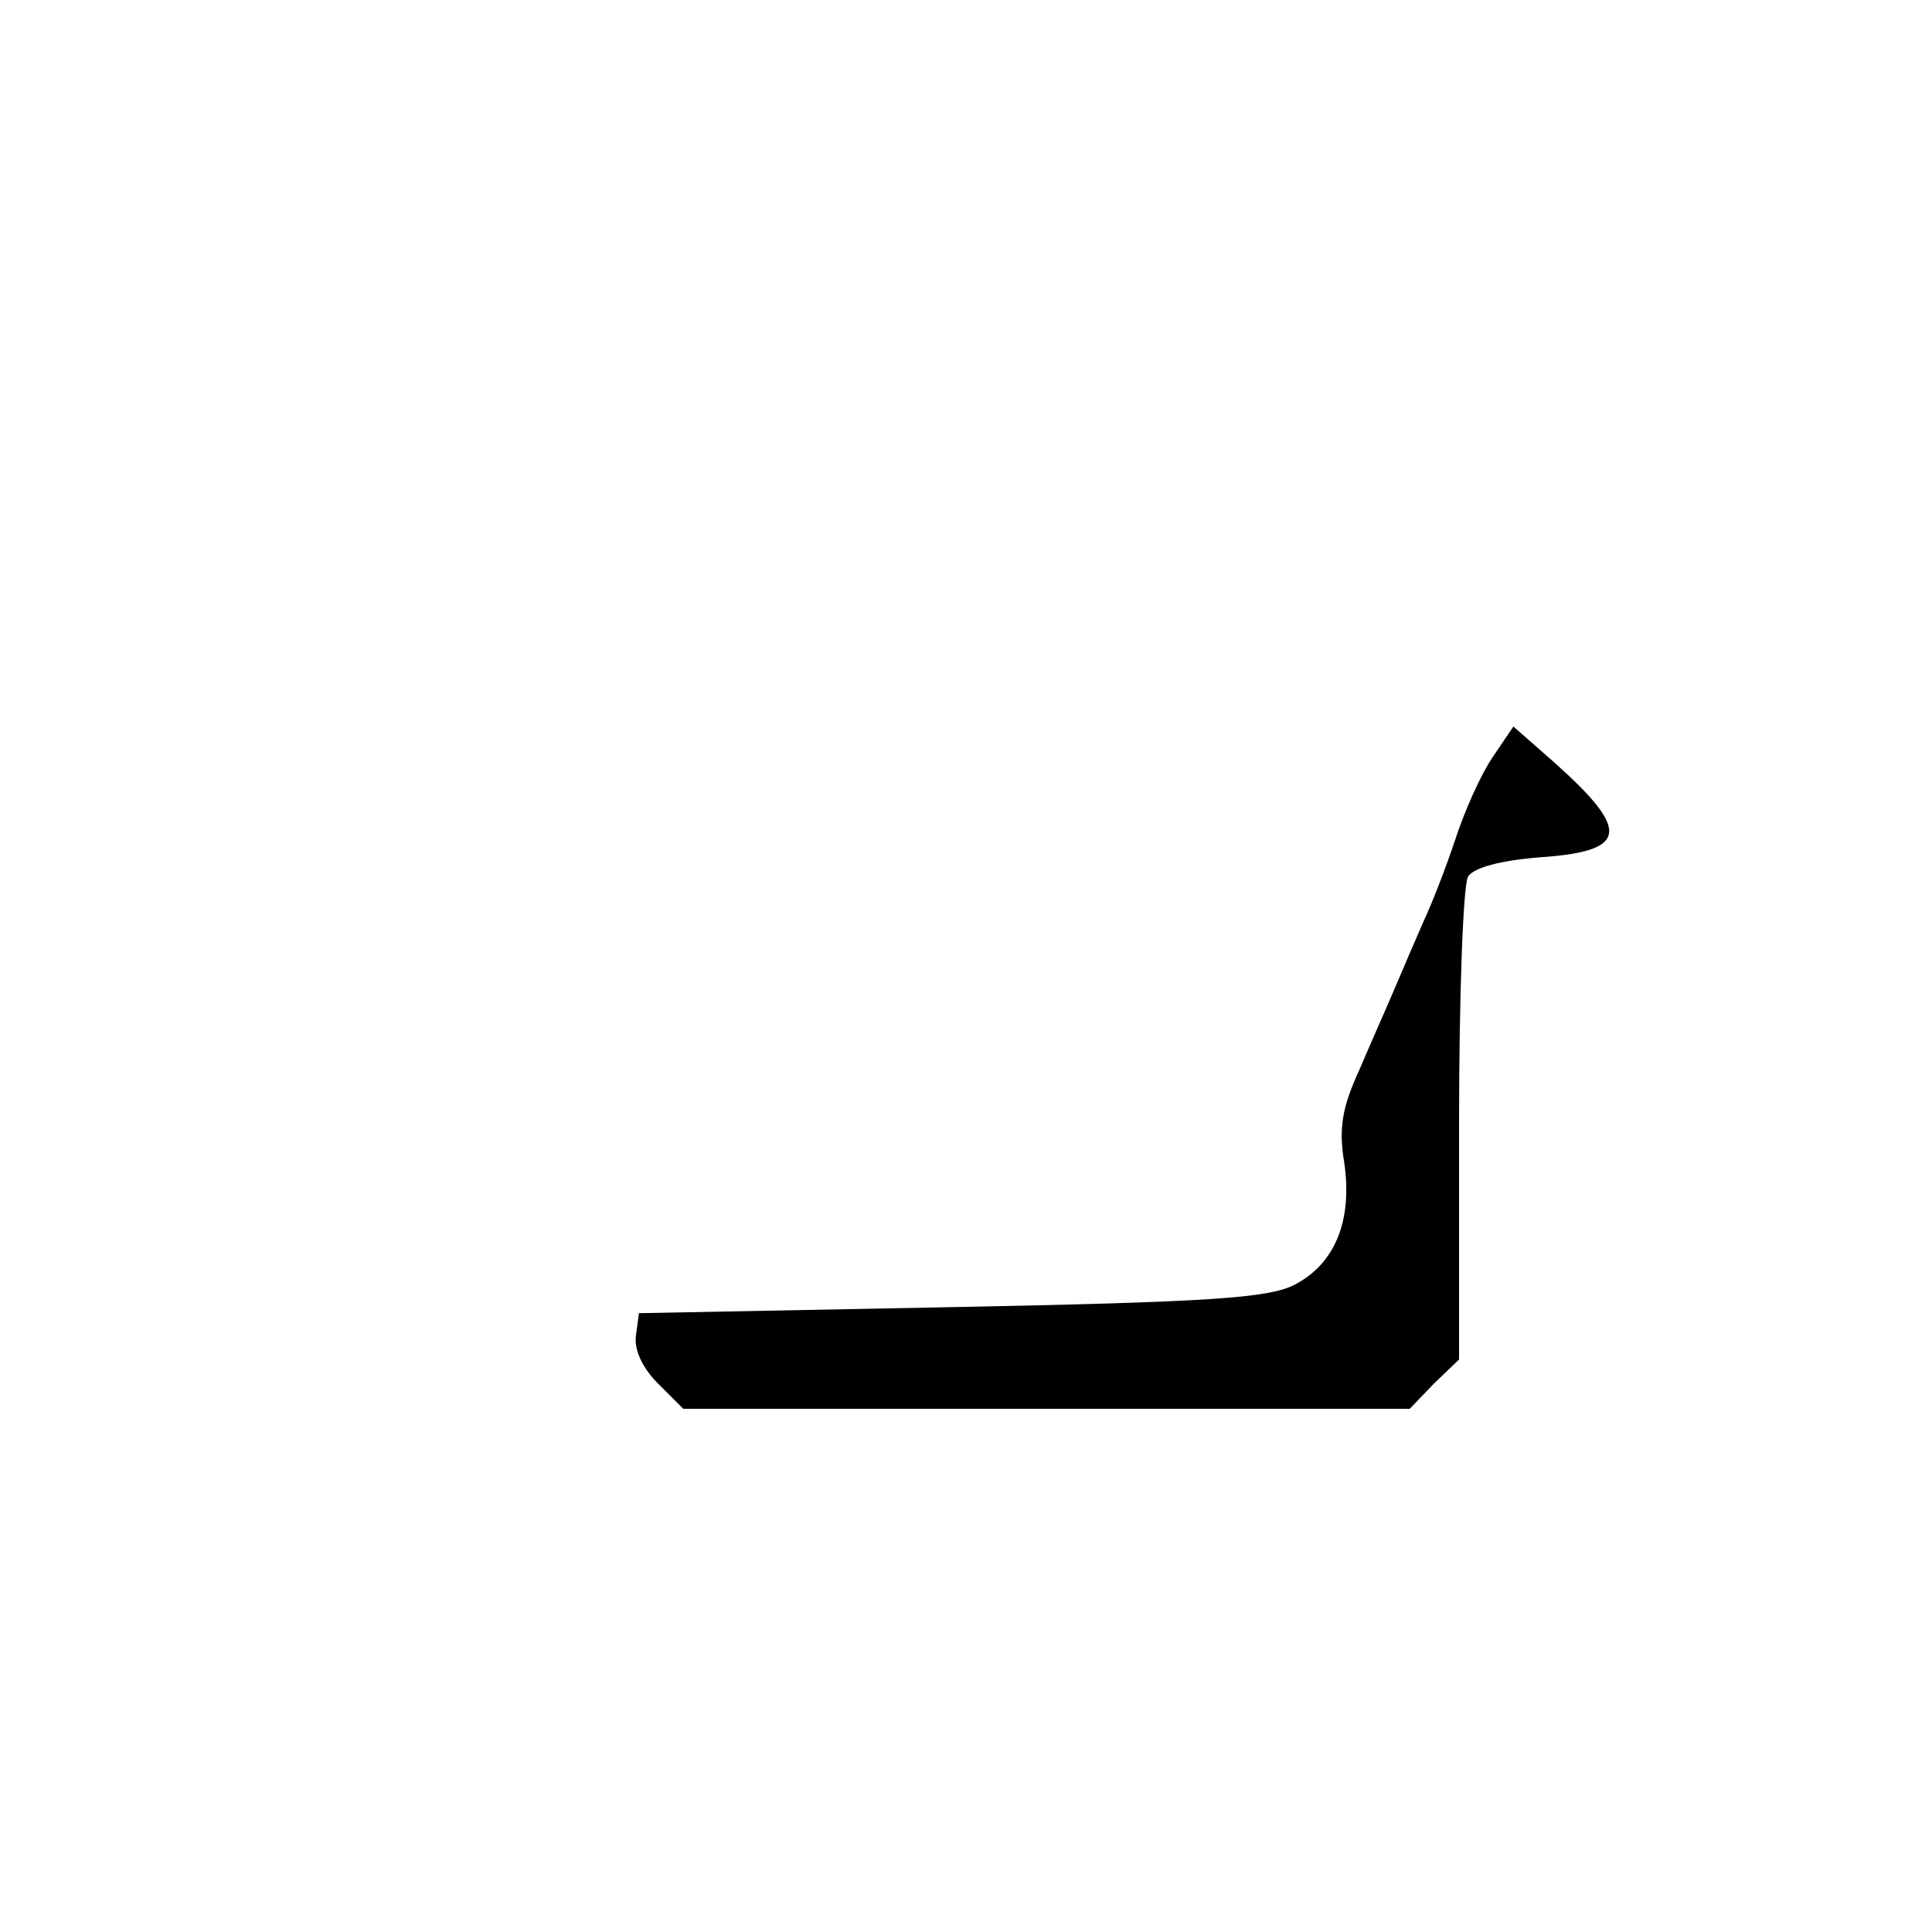 <?xml version="1.0" standalone="no"?>
<!DOCTYPE svg PUBLIC "-//W3C//DTD SVG 20010904//EN"
 "http://www.w3.org/TR/2001/REC-SVG-20010904/DTD/svg10.dtd">
<svg version="1.0" xmlns="http://www.w3.org/2000/svg"
 width="192pt" height="191pt" viewBox="0 0 192 191"
 preserveAspectRatio="xMidYMid meet">

<g transform="translate(0,191) scale(0.1,-0.1)"
fill="#000000" stroke="none">
<path d="M1483 1157 c-12 -18 -28 -54 -37 -82 -9 -27 -23 -63 -31 -80 -7 -16
-20 -46 -28 -65 -8 -19 -25 -57 -36 -83 -17 -37 -21 -58 -15 -93 8 -57 -9
-100 -50 -121 -26 -13 -84 -17 -341 -22 l-310 -6 -3 -22 c-2 -14 6 -32 22 -48
l25 -25 361 0 361 0 24 25 25 24 0 233 c0 128 4 239 9 247 6 9 33 16 71 19 88
6 91 26 15 94 l-41 36 -21 -31z"/>
</g>
</svg>
